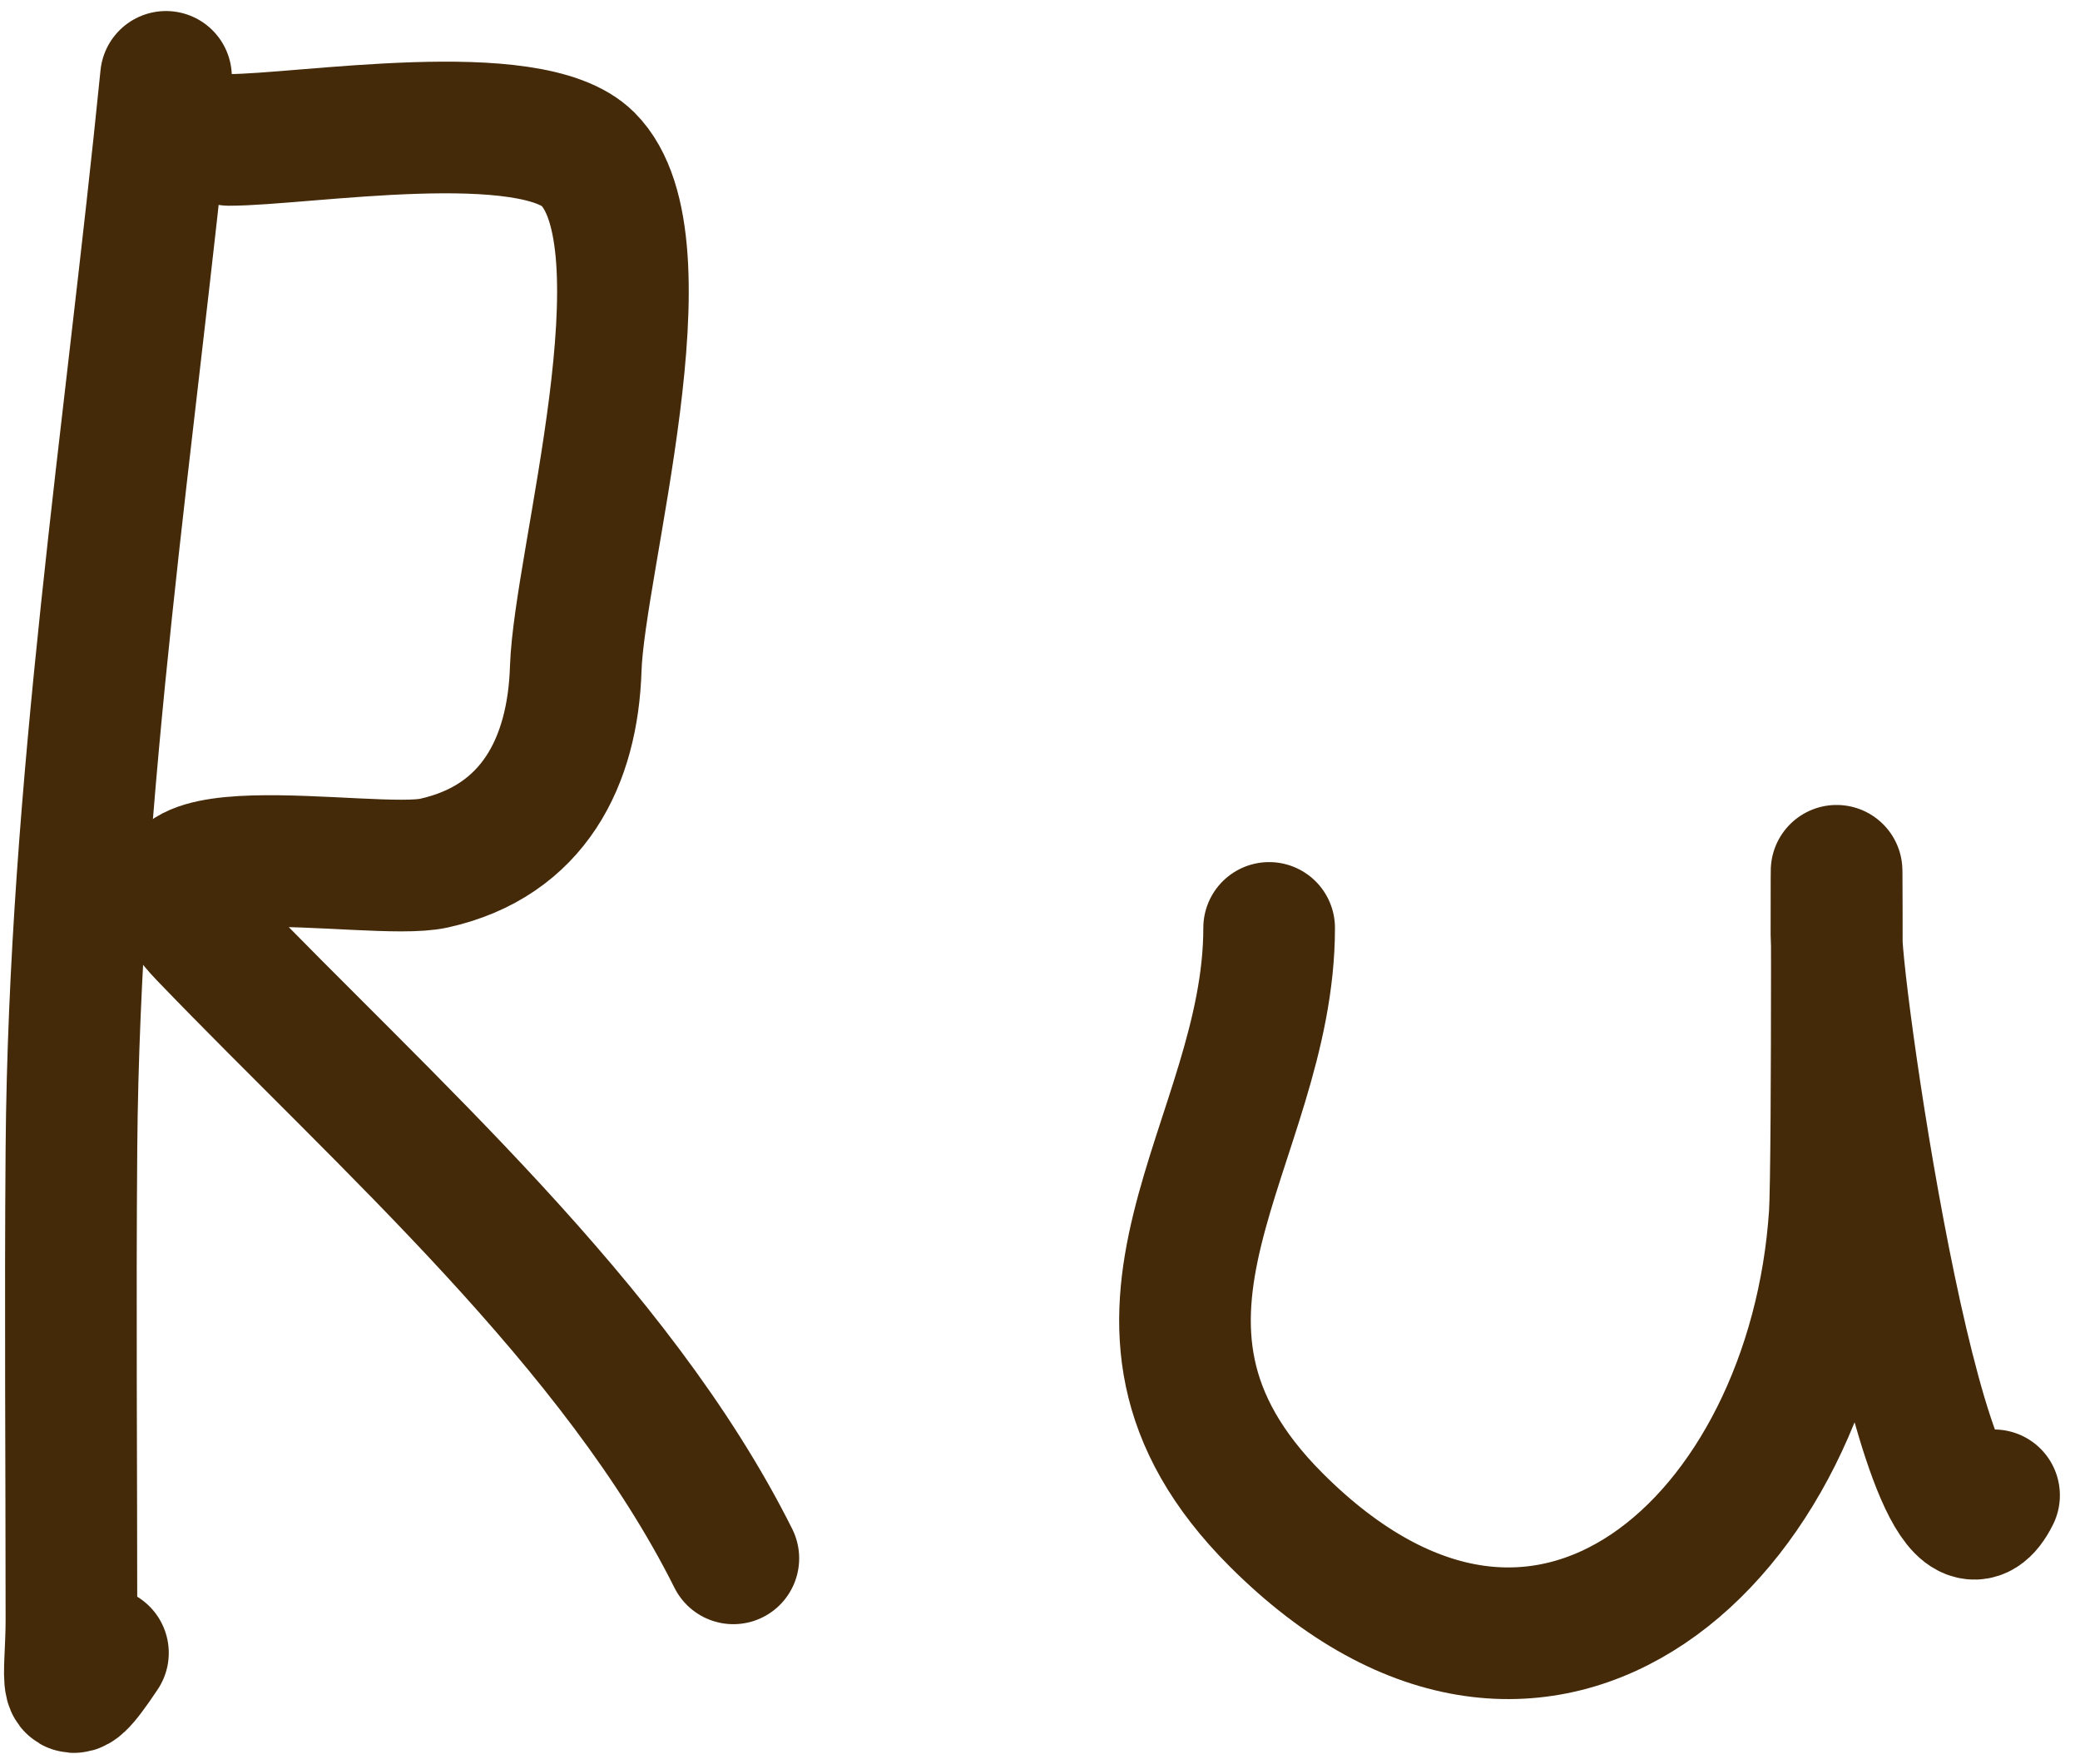 <?xml version="1.0" encoding="UTF-8"?> <svg xmlns="http://www.w3.org/2000/svg" width="79" height="67" viewBox="0 0 79 67" fill="none"><path d="M6.305 2.919C4.952 16.446 2.825 29.906 2.713 43.62C2.665 49.582 2.713 55.547 2.713 61.51C2.713 63.781 2.246 65.271 3.91 62.773" stroke="#452A09" stroke-width="5" stroke-linecap="round"></path><path d="M8.699 5.313C11.523 5.313 20.153 3.865 22.333 6.045C25.512 9.224 21.995 21.361 21.867 25.398C21.756 28.89 20.279 31.936 16.48 32.78C14.081 33.313 3.576 31.147 7.768 35.507C14.644 42.657 23.417 50.311 27.853 59.182" stroke="#452A09" stroke-width="5" stroke-linecap="round"></path><path d="M48.203 35.24C48.203 43.453 40.837 50.087 48.469 57.719C58.67 67.92 68.87 58.361 69.684 46.147C69.811 44.236 69.75 26.756 69.75 35.506C69.75 37.968 73.208 61.844 75.736 56.788" stroke="#452A09" stroke-width="5" stroke-linecap="round"></path></svg> 